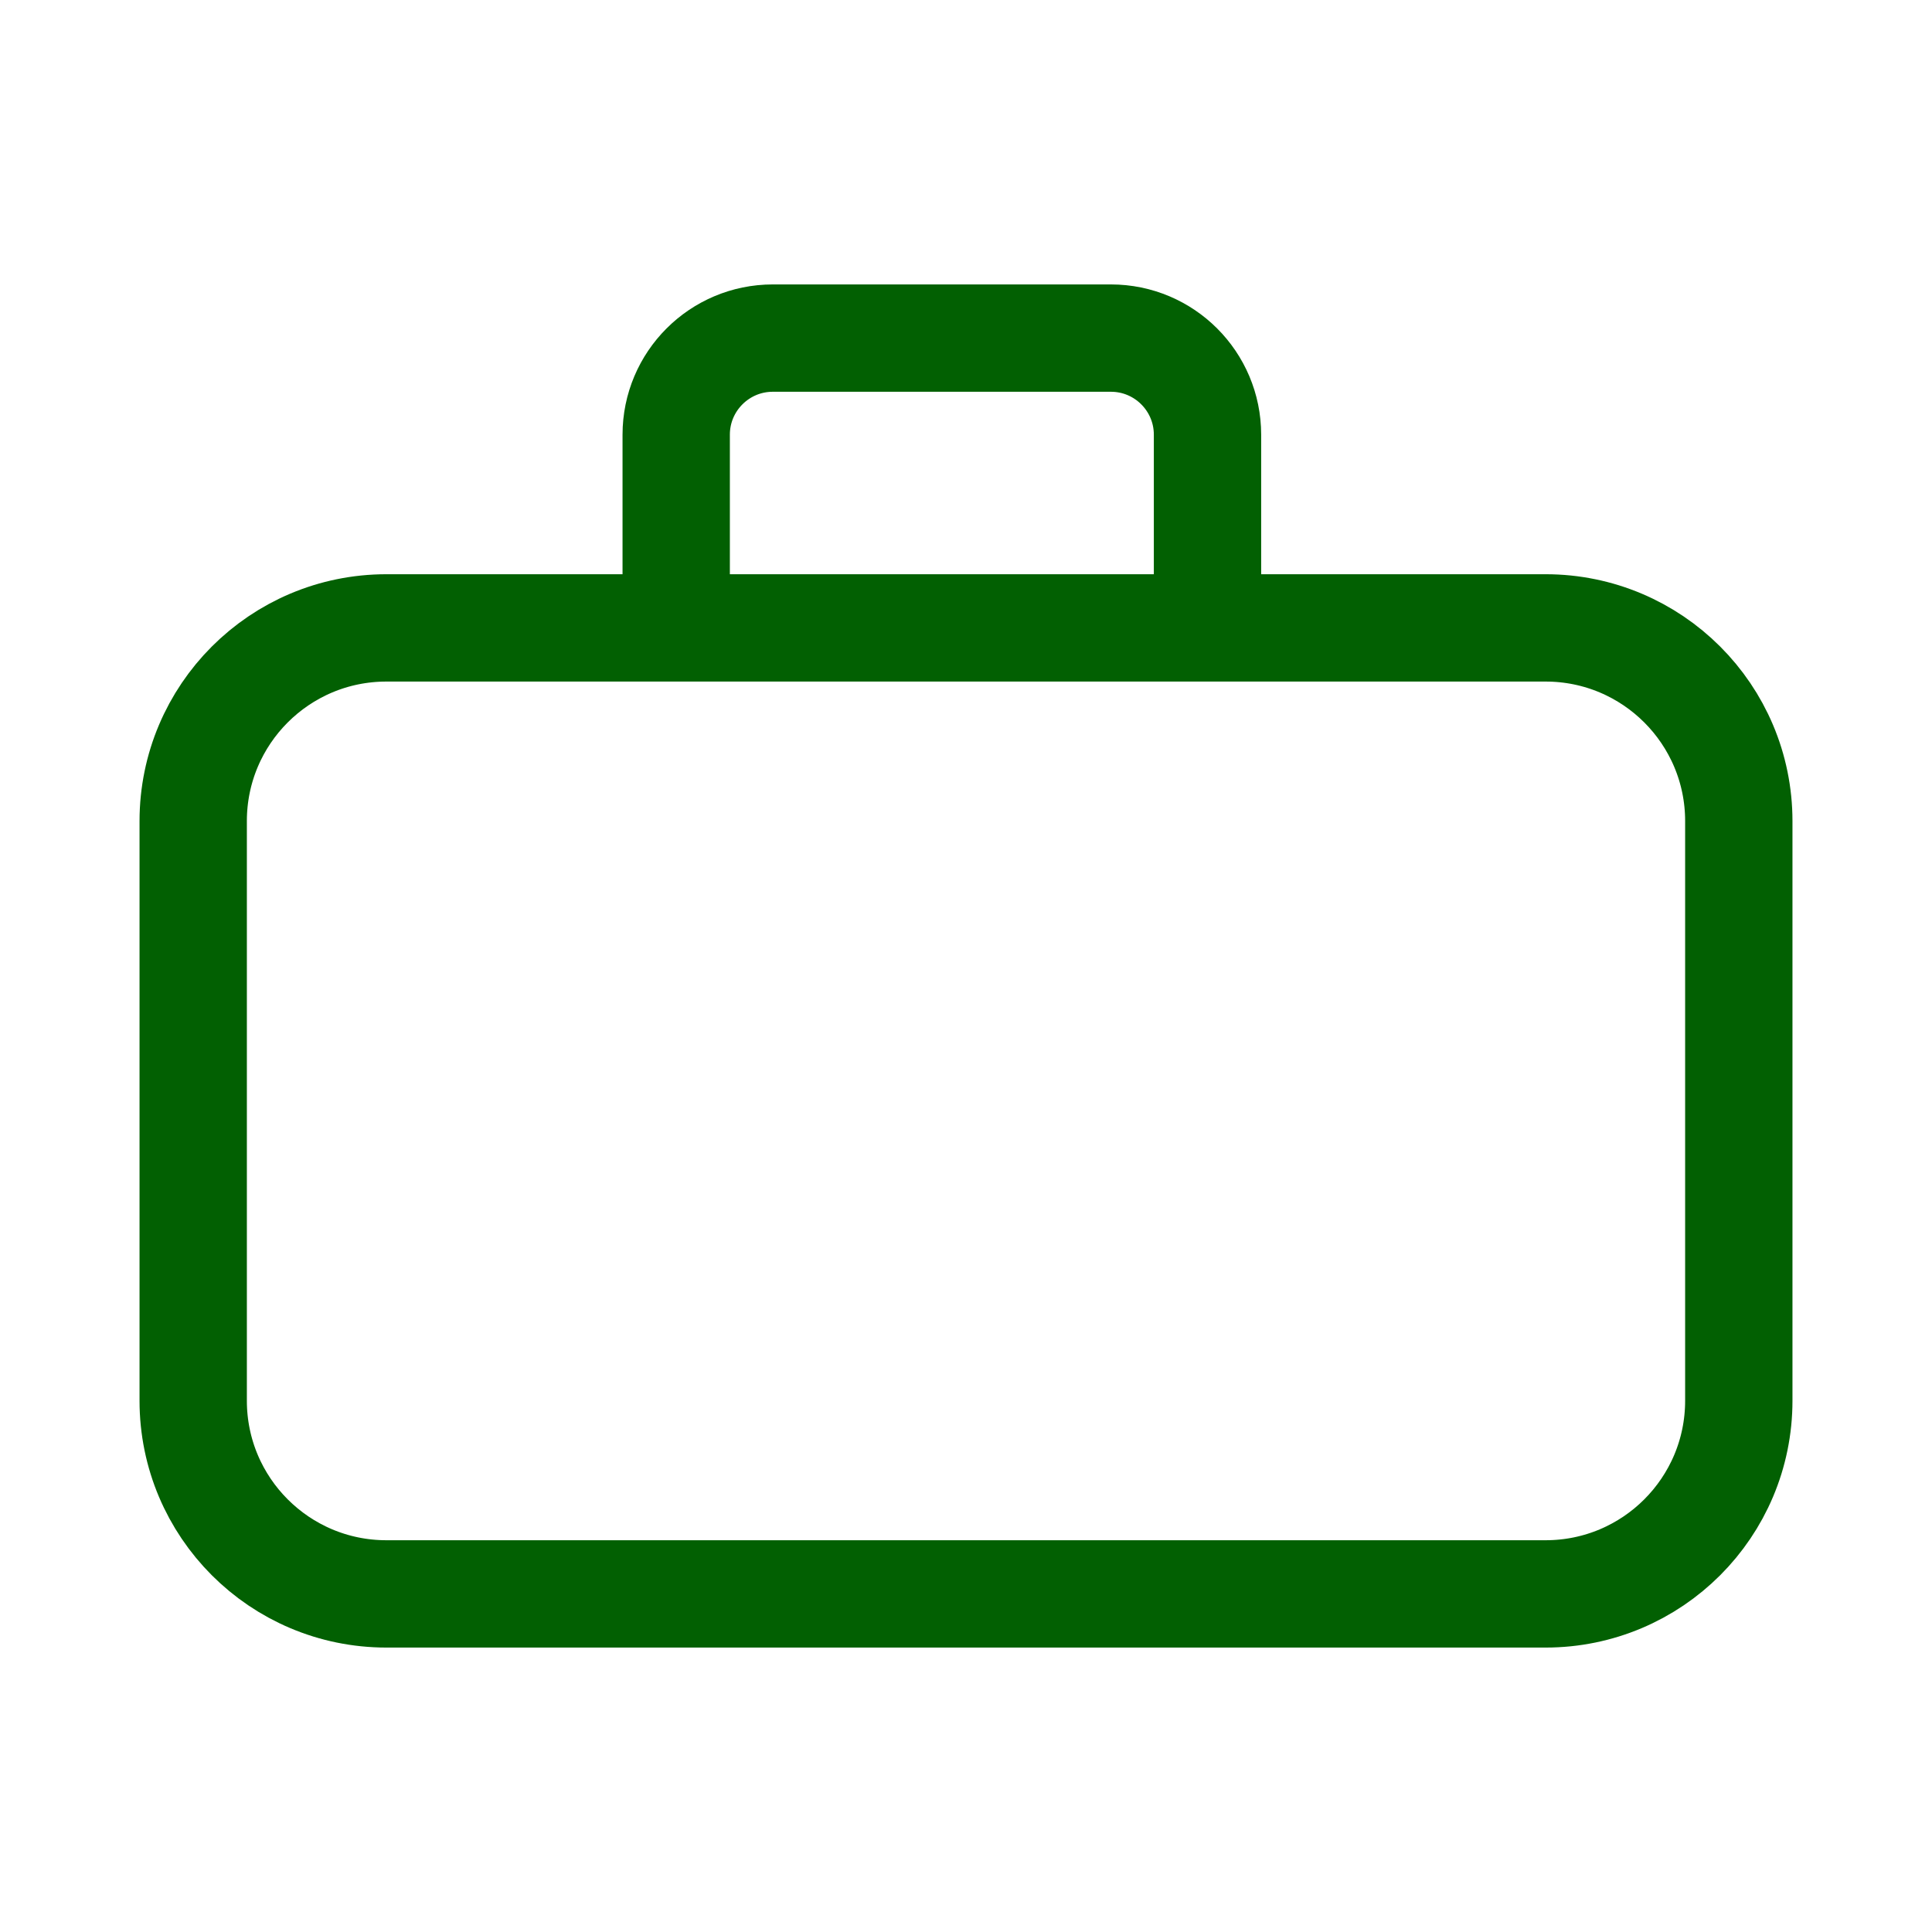 <svg width="90" height="90" viewBox="0 0 90 90" fill="none" xmlns="http://www.w3.org/2000/svg">
<path d="M31.5 29.25V20.25C31.5 17.765 33.515 15.75 36 15.75H51.75C54.235 15.75 56.25 17.765 56.25 20.25V29.25M18 74.25H72C76.971 74.25 81 70.221 81 65.25V38.25C81 33.279 76.971 29.25 72 29.25H18C13.029 29.25 9 33.279 9 38.25V65.25C9 70.221 13.029 74.25 18 74.25Z" stroke="#026002" stroke-width="5" stroke-linecap="round"/>
</svg>
